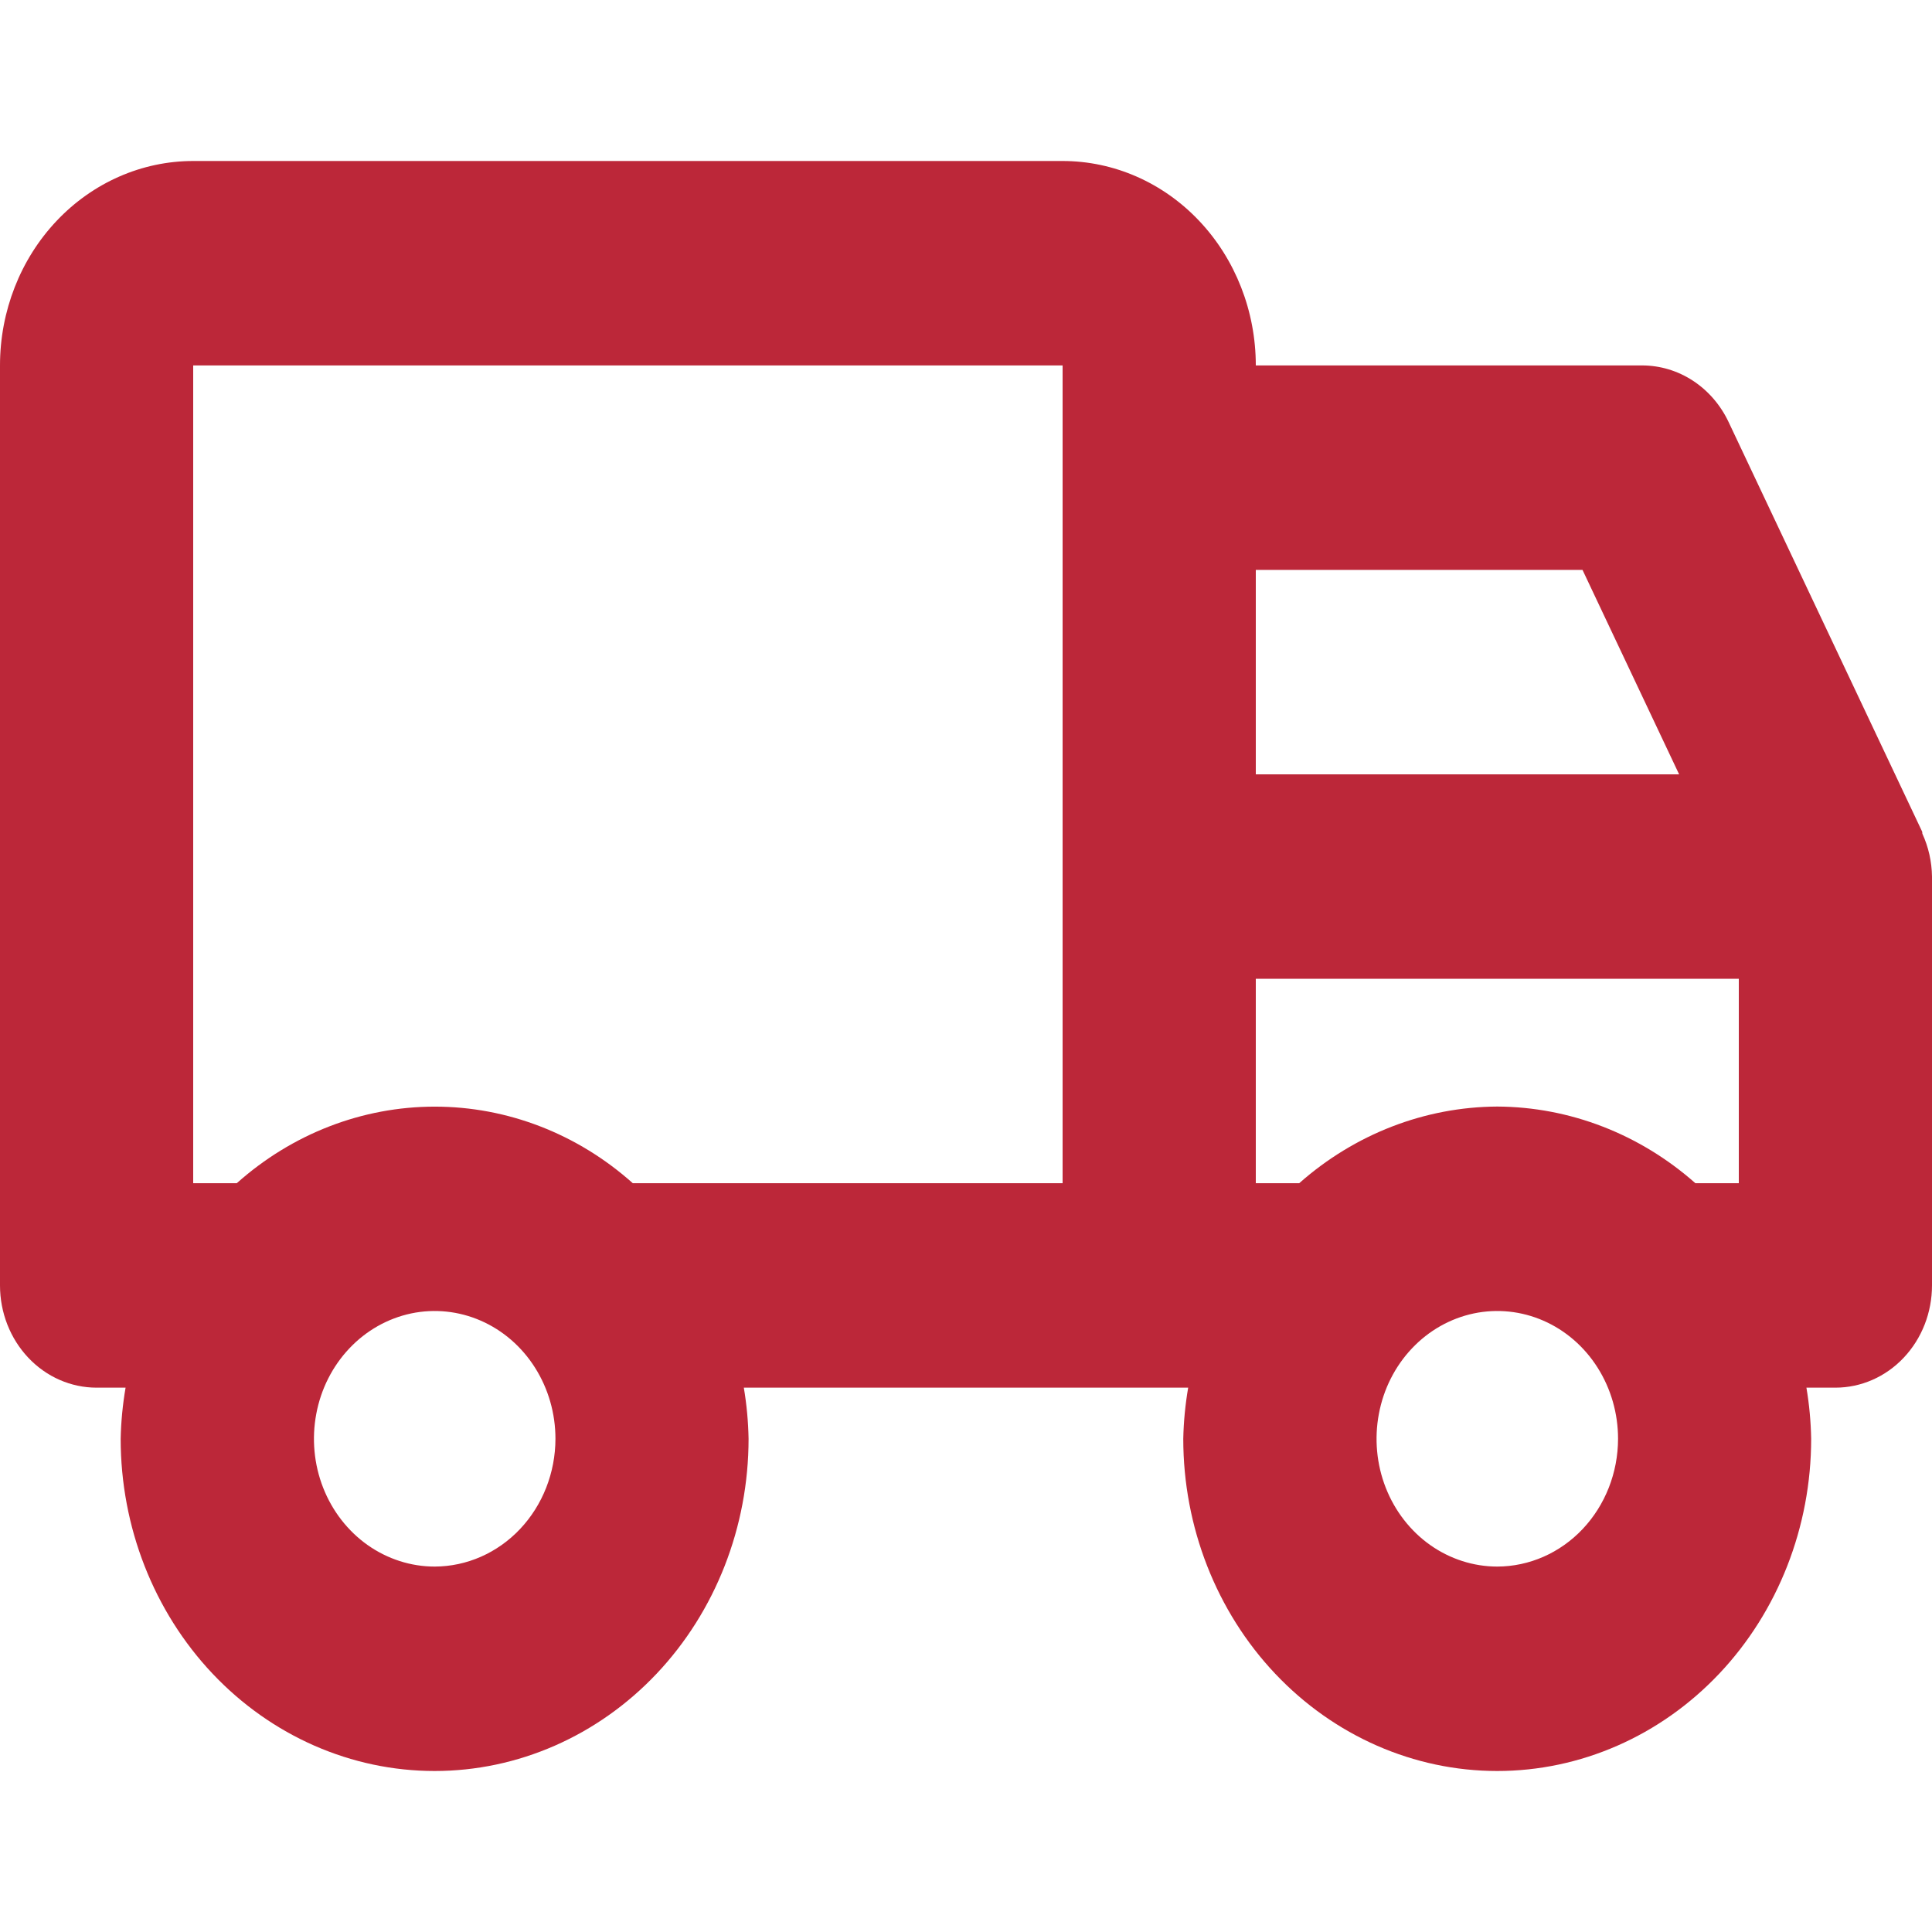 <svg xmlns="http://www.w3.org/2000/svg" fill="none" viewBox="0 0 48 48" height="48" width="48">
<path fill="#BC2739" d="M47.76 20.711C47.76 20.688 47.76 20.663 47.746 20.642L42.946 10.484C42.746 10.062 42.44 9.707 42.061 9.459C41.682 9.211 41.246 9.08 40.8 9.079H31.2C31.2 7.732 30.694 6.44 29.794 5.488C28.894 4.535 27.673 4 26.4 4H4.8C3.527 4 2.306 4.535 1.406 5.488C0.506 6.44 0 7.732 0 9.079V31.936C0 32.61 0.253 33.256 0.703 33.732C1.153 34.209 1.763 34.476 2.4 34.476H3.12C3.048 34.895 3.007 35.32 2.998 35.746C2.998 37.935 3.819 40.035 5.282 41.583C6.745 43.13 8.729 44 10.798 44C12.866 44 14.85 43.13 16.313 41.583C17.776 40.035 18.598 37.935 18.598 35.746C18.59 35.32 18.551 34.895 18.48 34.476H29.52C29.448 34.895 29.407 35.32 29.398 35.746C29.398 37.935 30.219 40.035 31.682 41.583C33.145 43.13 35.129 44 37.198 44C39.266 44 41.25 43.13 42.713 41.583C44.176 40.035 44.998 37.935 44.998 35.746C44.99 35.32 44.951 34.895 44.88 34.476H45.6C46.236 34.476 46.847 34.209 47.297 33.732C47.747 33.256 48 32.61 48 31.936V21.778C47.995 21.408 47.913 21.044 47.76 20.711ZM37.2 27.492C35.4 27.501 33.659 28.175 32.278 29.397H31.2V24.317H43.2V29.397H42.122C40.741 28.175 39 27.501 37.2 27.492ZM39.317 14.159L41.717 19.238H31.2V14.159H39.317ZM4.8 9.079H26.4V29.397H15.722C14.346 28.168 12.603 27.494 10.802 27.494C9.002 27.494 7.259 28.168 5.882 29.397H4.8V9.079ZM10.8 38.921C10.207 38.921 9.627 38.734 9.133 38.386C8.64 38.037 8.255 37.541 8.028 36.961C7.801 36.381 7.742 35.742 7.858 35.127C7.973 34.511 8.259 33.945 8.679 33.501C9.098 33.057 9.633 32.755 10.215 32.632C10.797 32.51 11.4 32.573 11.948 32.813C12.496 33.053 12.965 33.46 13.294 33.982C13.624 34.504 13.8 35.118 13.8 35.746C13.799 36.588 13.482 37.394 12.92 37.989C12.358 38.584 11.595 38.919 10.8 38.921ZM37.2 38.921C36.607 38.921 36.027 38.734 35.533 38.386C35.04 38.037 34.655 37.541 34.428 36.961C34.201 36.381 34.142 35.742 34.258 35.127C34.373 34.511 34.659 33.945 35.079 33.501C35.498 33.057 36.033 32.755 36.615 32.632C37.197 32.51 37.8 32.573 38.348 32.813C38.896 33.053 39.365 33.46 39.694 33.982C40.024 34.504 40.2 35.118 40.2 35.746C40.199 36.588 39.882 37.394 39.32 37.989C38.758 38.584 37.995 38.919 37.2 38.921Z"></path>
</svg>
